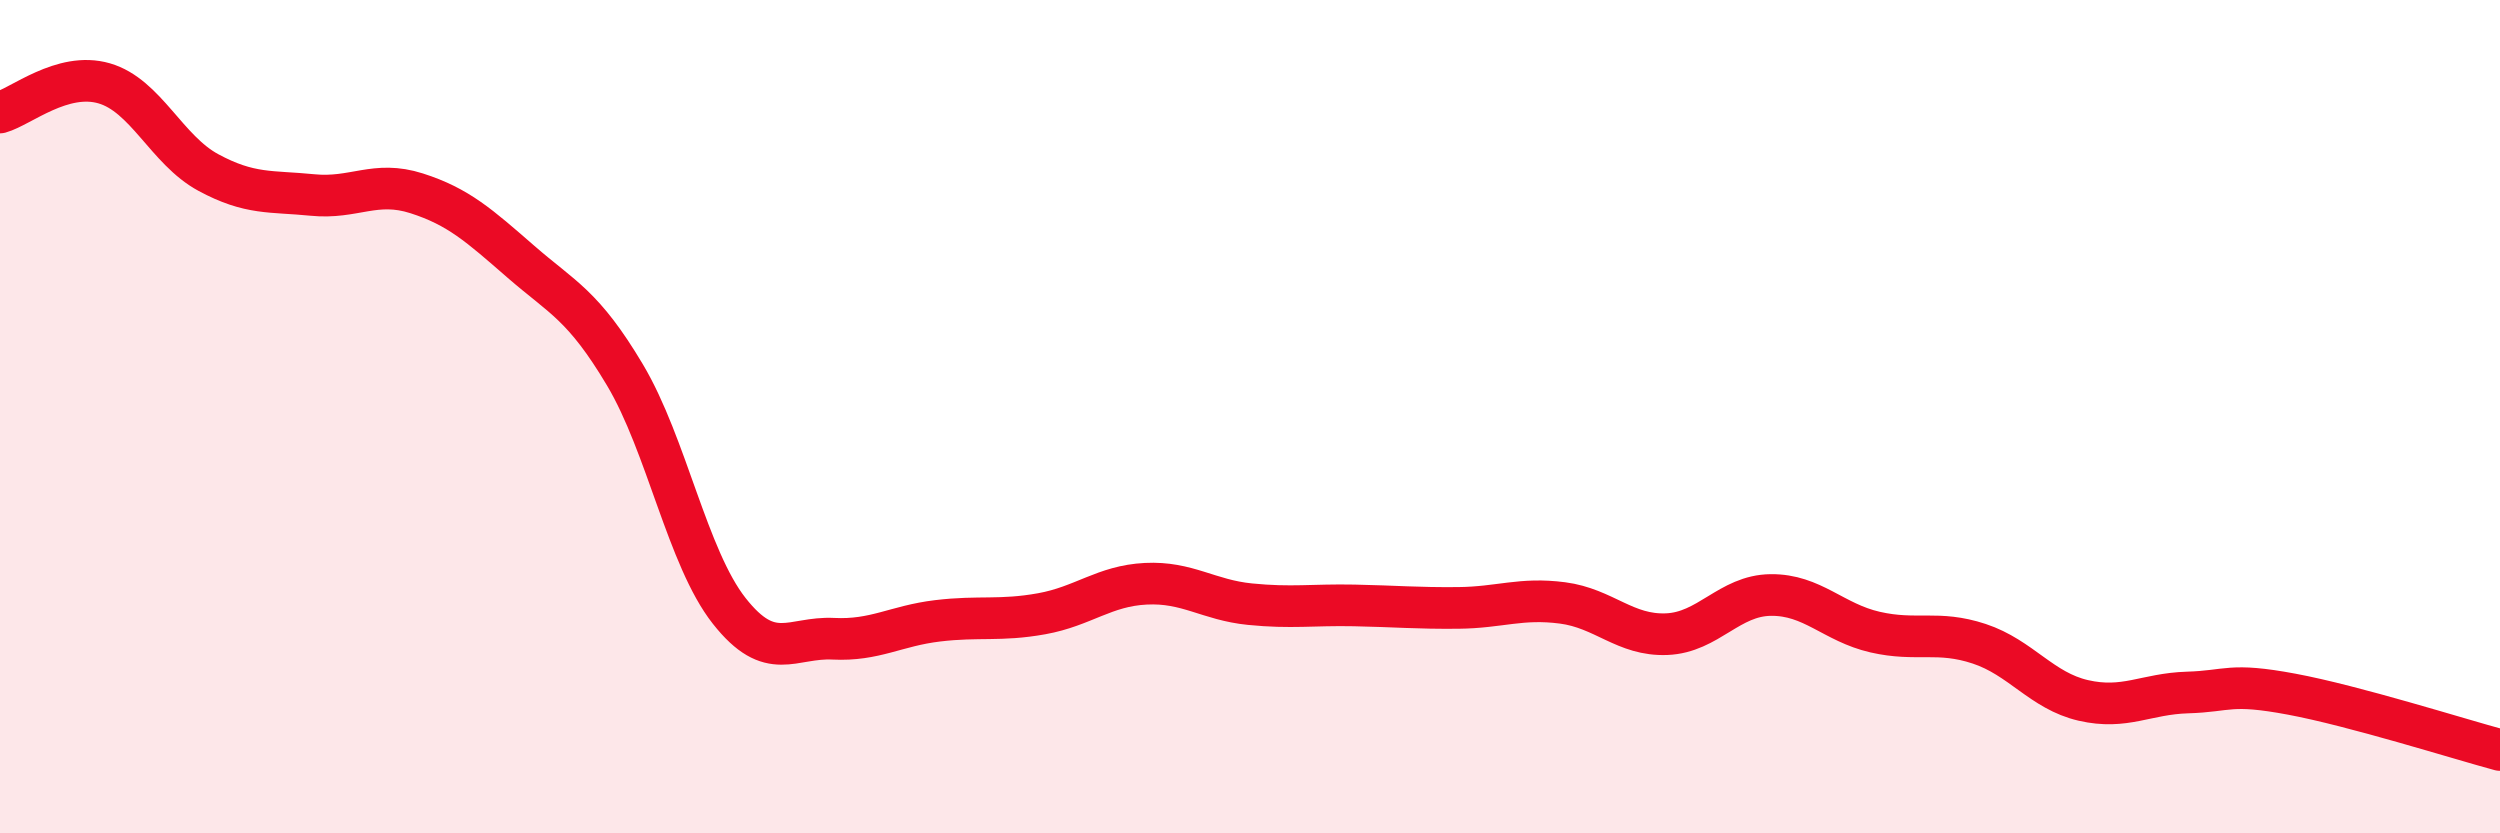 
    <svg width="60" height="20" viewBox="0 0 60 20" xmlns="http://www.w3.org/2000/svg">
      <path
        d="M 0,2.7 C 0.5,2.56 1.5,1.71 2.5,2 C 3.5,2.29 4,3.6 5,4.14 C 6,4.68 6.5,4.58 7.5,4.68 C 8.5,4.78 9,4.32 10,4.64 C 11,4.96 11.5,5.41 12.5,6.28 C 13.5,7.15 14,7.32 15,9 C 16,10.68 16.5,13.39 17.5,14.66 C 18.5,15.93 19,15.28 20,15.33 C 21,15.38 21.5,15.02 22.5,14.9 C 23.5,14.78 24,14.91 25,14.73 C 26,14.55 26.5,14.06 27.5,14.01 C 28.5,13.96 29,14.4 30,14.5 C 31,14.6 31.5,14.51 32.5,14.53 C 33.5,14.55 34,14.6 35,14.59 C 36,14.58 36.5,14.34 37.5,14.47 C 38.5,14.6 39,15.26 40,15.22 C 41,15.18 41.5,14.29 42.5,14.28 C 43.5,14.27 44,14.94 45,15.17 C 46,15.4 46.5,15.12 47.5,15.45 C 48.5,15.78 49,16.58 50,16.81 C 51,17.04 51.5,16.65 52.5,16.62 C 53.5,16.59 53.5,16.38 55,16.66 C 56.5,16.94 59,17.73 60,18L60 20L0 20Z"
        fill="#EB0A25"
        opacity="0.1"
        stroke-linecap="round"
        stroke-linejoin="round"
      />
      <path
        d="M 0,2.7 C 0.5,2.56 1.5,1.71 2.5,2 C 3.5,2.29 4,3.6 5,4.14 C 6,4.68 6.5,4.58 7.5,4.68 C 8.5,4.78 9,4.32 10,4.64 C 11,4.96 11.5,5.41 12.5,6.28 C 13.5,7.15 14,7.32 15,9 C 16,10.68 16.5,13.39 17.5,14.66 C 18.5,15.93 19,15.28 20,15.33 C 21,15.38 21.5,15.02 22.5,14.9 C 23.5,14.78 24,14.91 25,14.73 C 26,14.55 26.5,14.06 27.5,14.01 C 28.5,13.96 29,14.4 30,14.5 C 31,14.6 31.5,14.51 32.5,14.53 C 33.5,14.55 34,14.6 35,14.59 C 36,14.58 36.5,14.34 37.5,14.47 C 38.5,14.6 39,15.26 40,15.22 C 41,15.18 41.5,14.29 42.5,14.28 C 43.5,14.27 44,14.94 45,15.17 C 46,15.4 46.5,15.12 47.5,15.45 C 48.5,15.78 49,16.58 50,16.81 C 51,17.04 51.5,16.65 52.5,16.62 C 53.5,16.59 53.5,16.38 55,16.66 C 56.5,16.94 59,17.73 60,18"
        stroke="#EB0A25"
        stroke-width="1"
        fill="none"
        stroke-linecap="round"
        stroke-linejoin="round"
      />
    </svg>
  